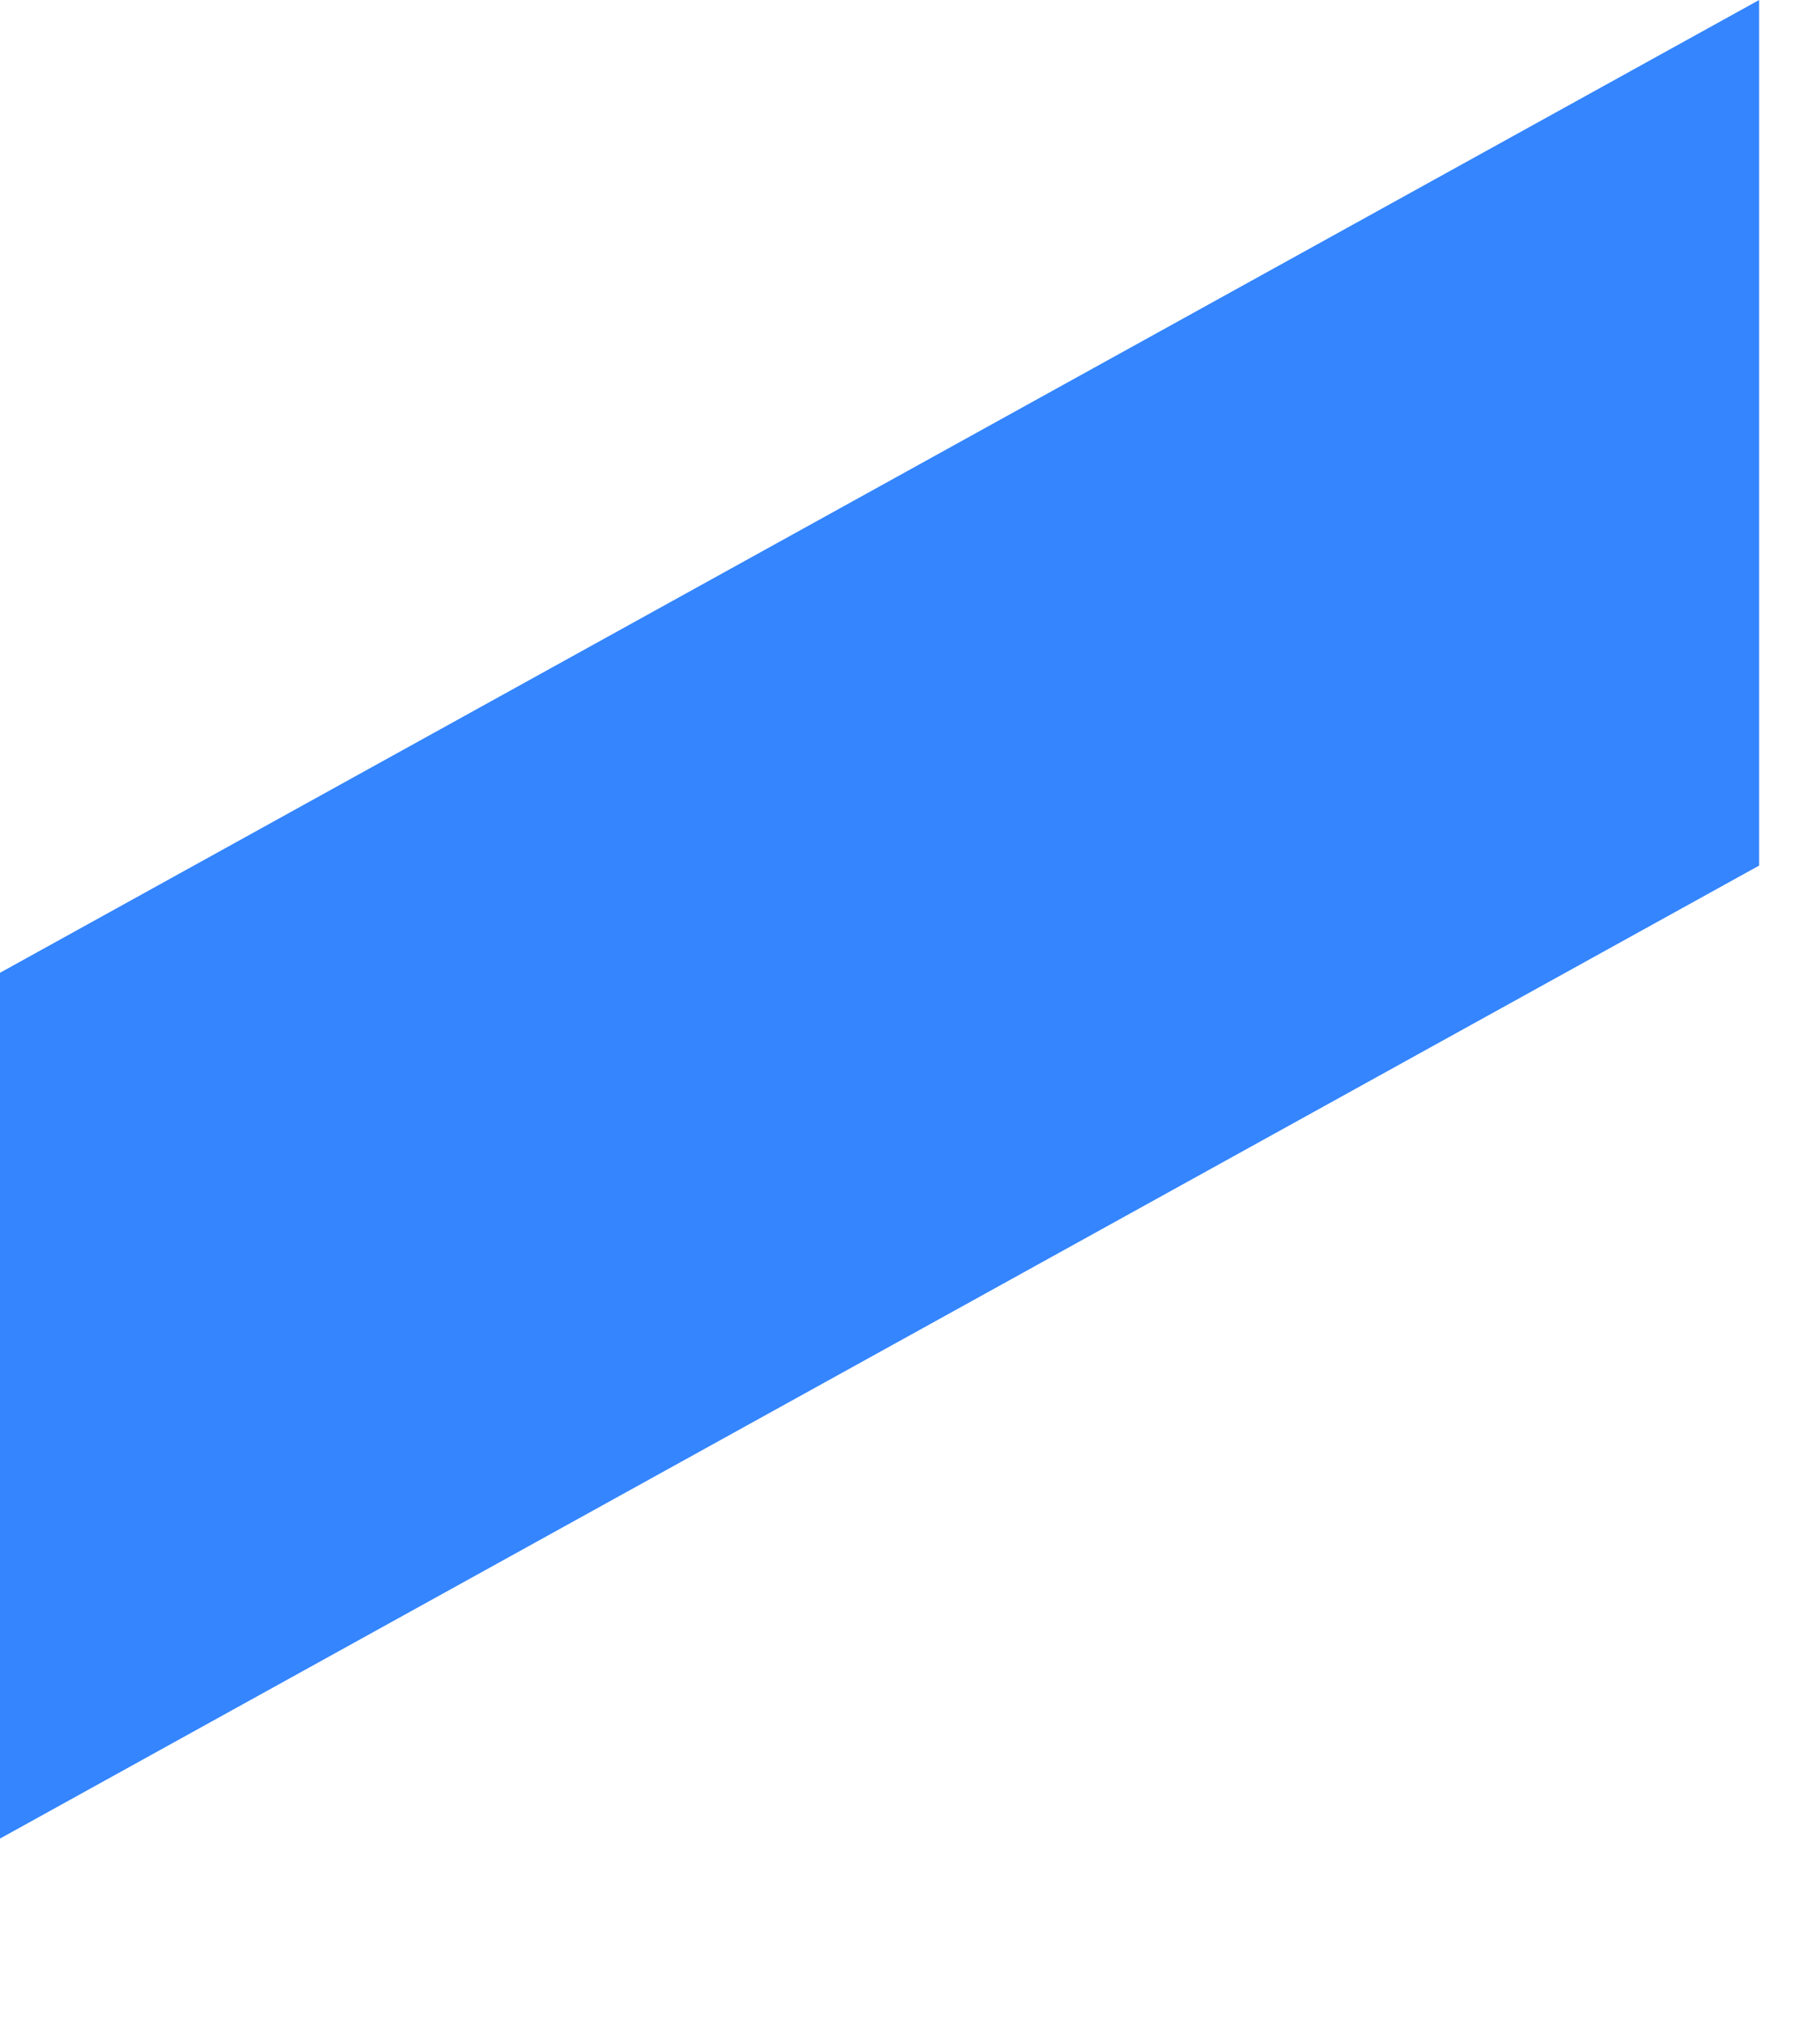 <?xml version="1.0" encoding="utf-8"?>
<svg xmlns="http://www.w3.org/2000/svg" fill="none" height="100%" overflow="visible" preserveAspectRatio="none" style="display: block;" viewBox="0 0 9 10" width="100%">
<path d="M0 9.089L8.699 4.279V0L0 4.809V9.089Z" fill="#3485FE" id="Vector"/>
</svg>